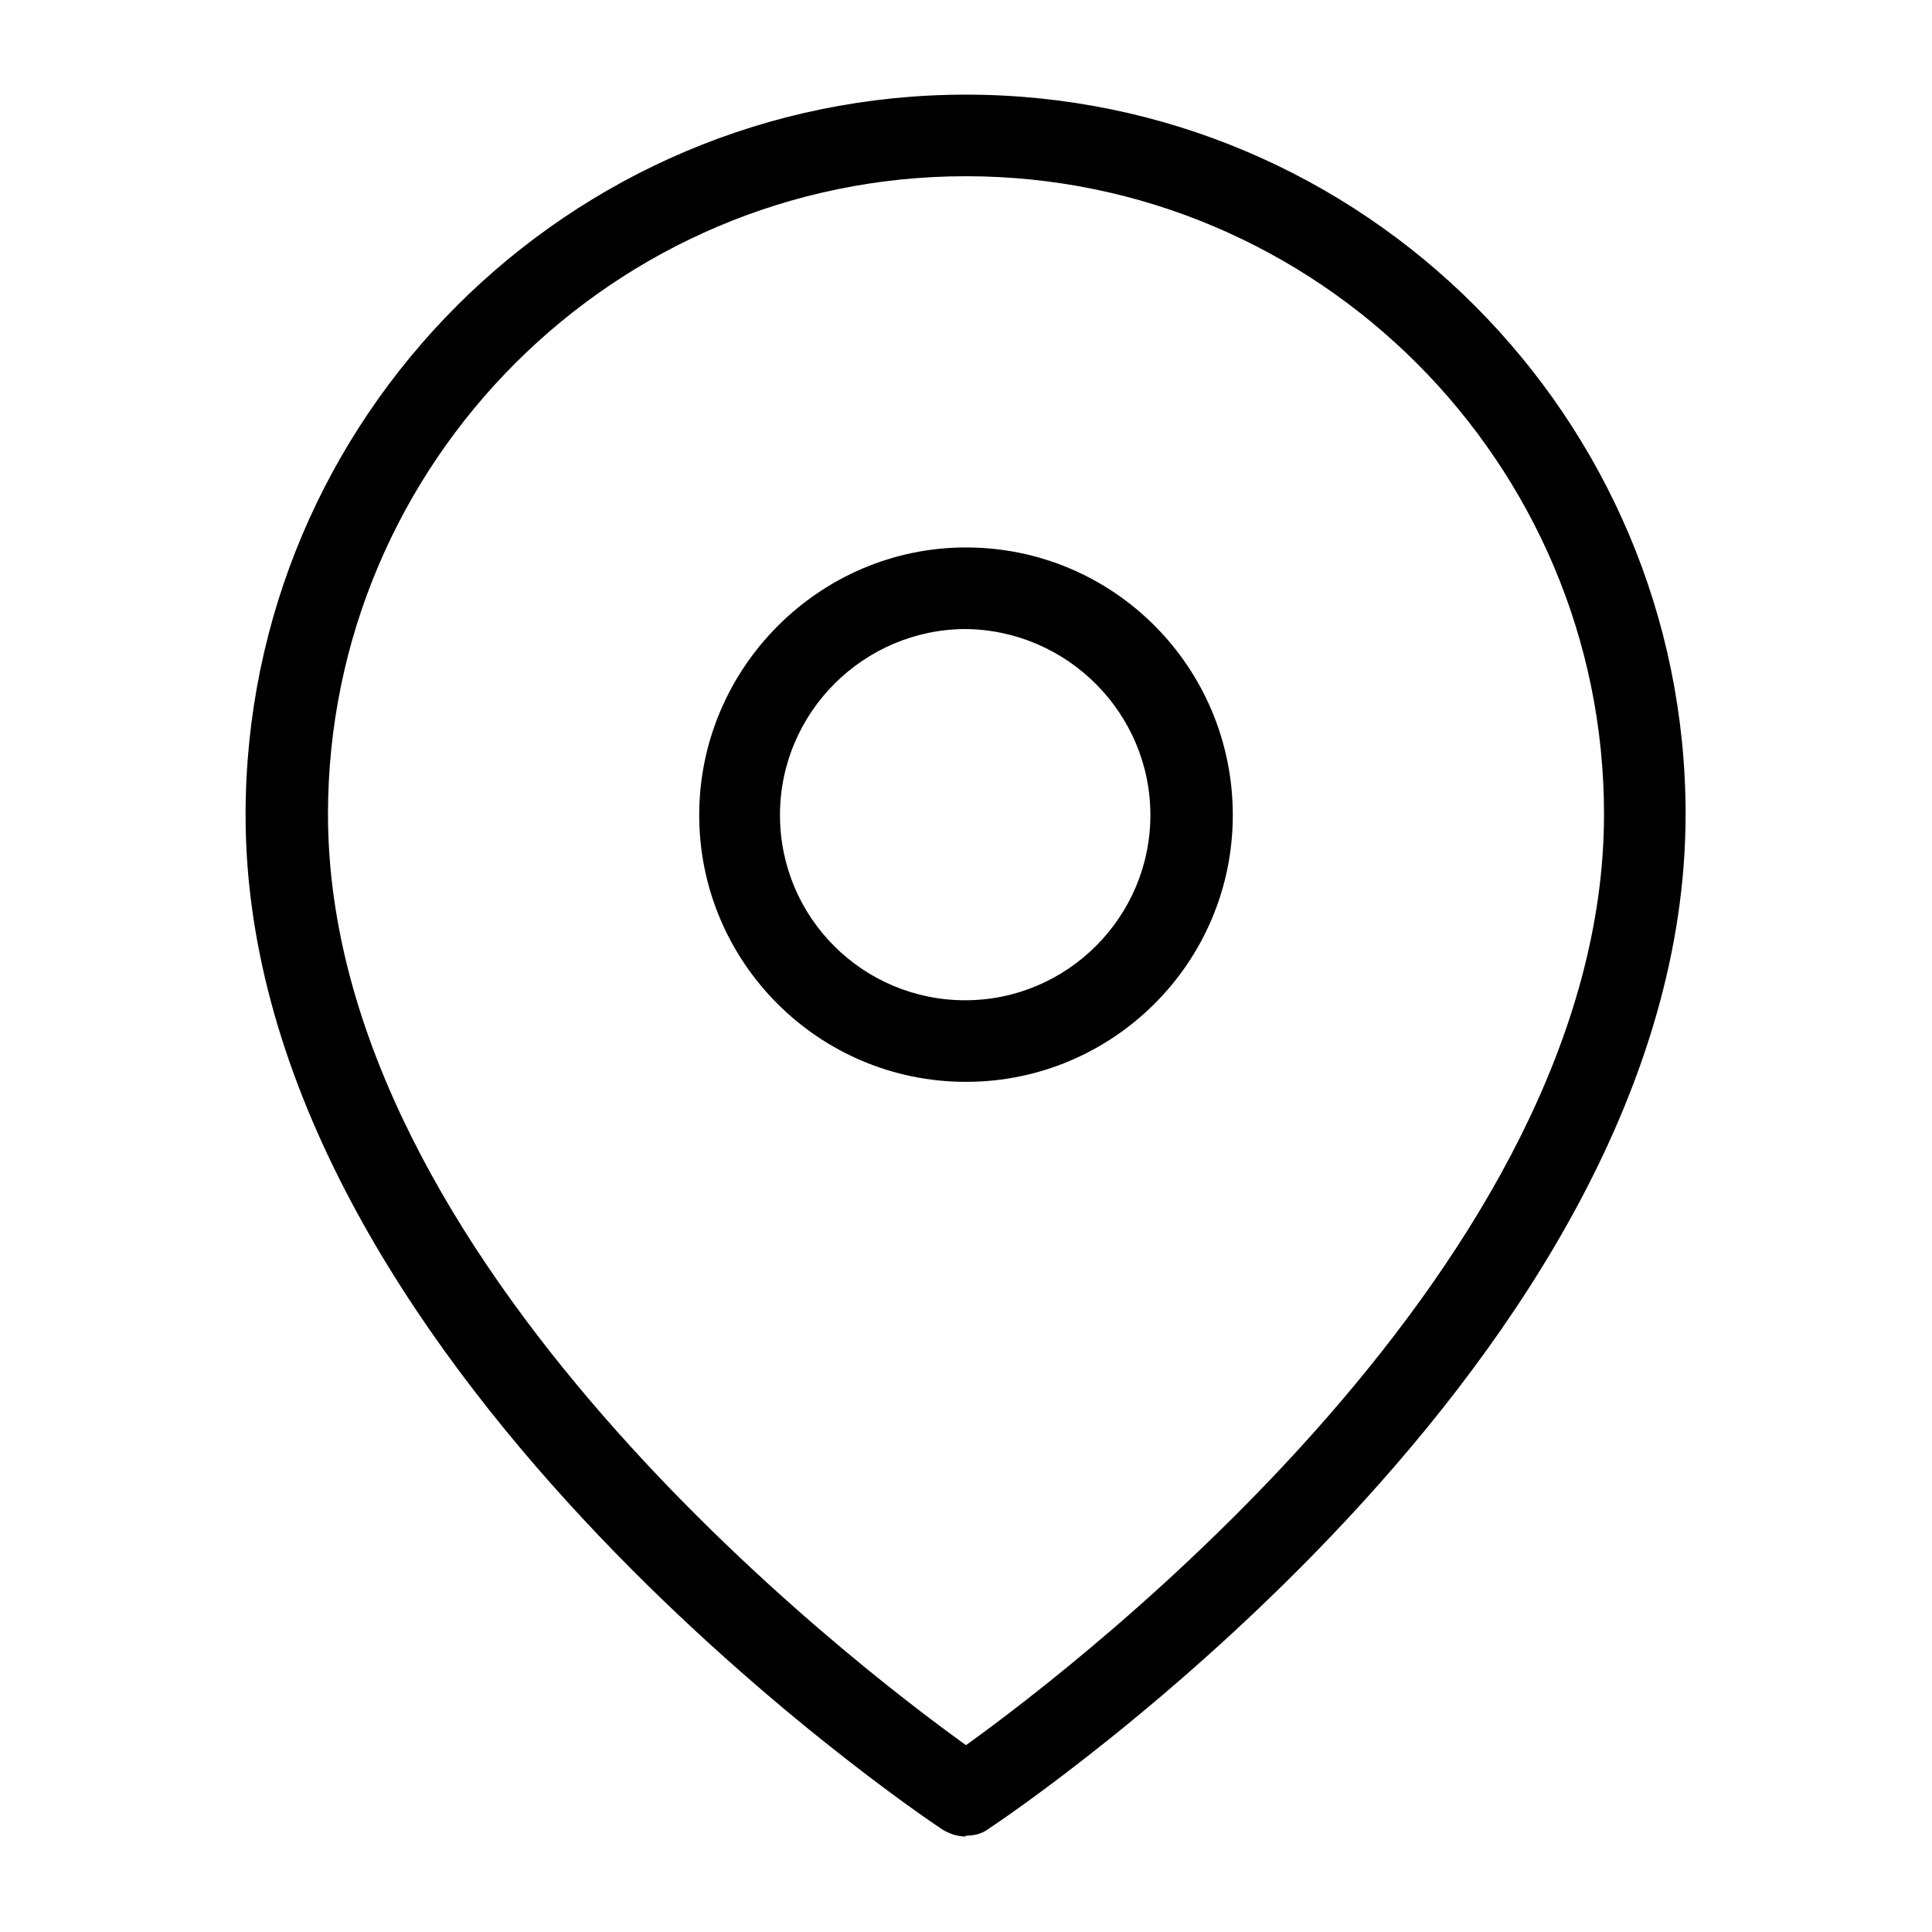 <?xml version="1.0" encoding="UTF-8"?>
<svg id="Livello_1" data-name="Livello 1" xmlns="http://www.w3.org/2000/svg" viewBox="0 0 23.68 23.68">
  <g id="Icon_feather-map-pin" data-name="Icon feather-map-pin">
    <g id="Tracciato_131" data-name="Tracciato 131">
      <path d="M11.84,22.51c-.1,0-.19-.03-.28-.08-.35-.23-8.55-5.77-8.55-12.44C3.01,5.12,6.97,1.16,11.84,1.16s8.82,3.96,8.82,8.82c0,6.67-8.2,12.21-8.55,12.44-.08.06-.18.08-.28.08ZM11.84,2.16c-4.31,0-7.82,3.51-7.82,7.82,0,5.48,6.4,10.39,7.82,11.41,1.42-1.02,7.82-5.94,7.82-11.41,0-4.31-3.51-7.82-7.82-7.82Z"/>
    </g>
    <g id="Tracciato_132" data-name="Tracciato 132">
      <path d="M11.84,13.26c-1.81,0-3.27-1.47-3.27-3.27s1.47-3.28,3.27-3.28c1.81,0,3.27,1.47,3.27,3.28s-1.47,3.27-3.27,3.27ZM11.84,7.71c-1.25,0-2.28,1.02-2.28,2.28s1.02,2.27,2.27,2.27,2.27-1.02,2.27-2.27-1.02-2.27-2.27-2.28Z"/>
    </g>
  </g>
</svg>